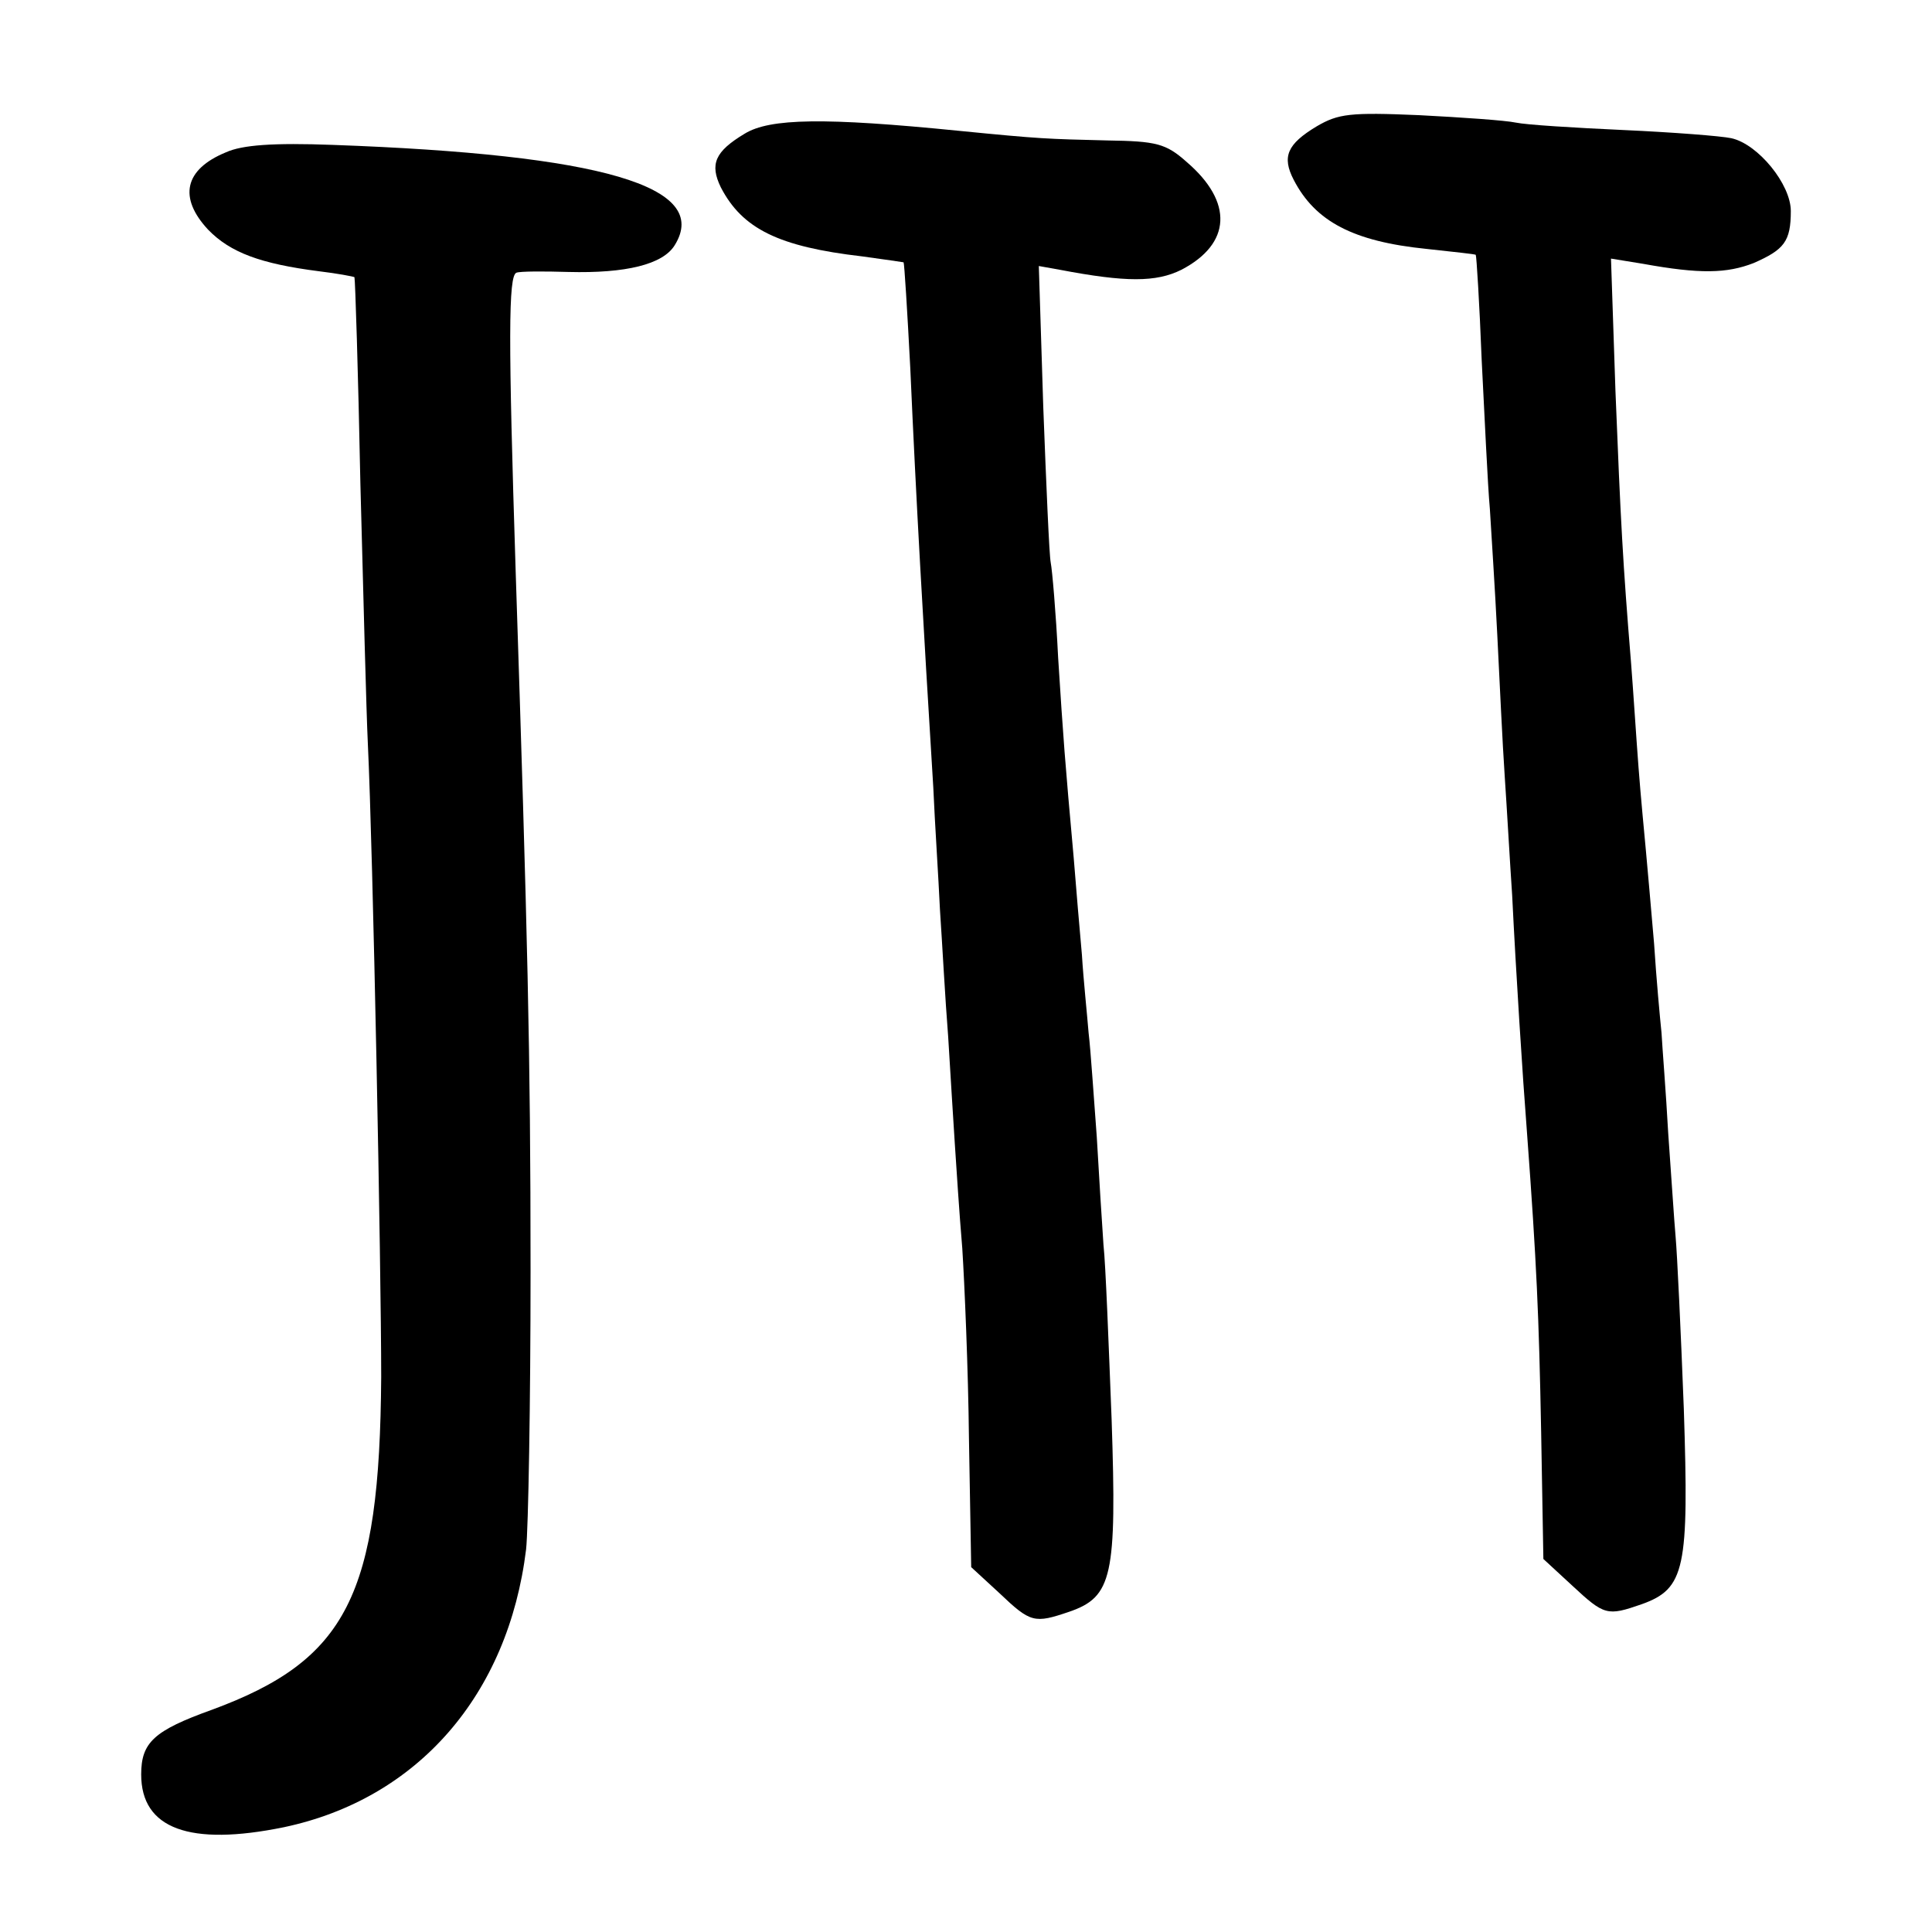 <?xml version="1.0" standalone="no"?>
<!DOCTYPE svg PUBLIC "-//W3C//DTD SVG 20010904//EN"
 "http://www.w3.org/TR/2001/REC-SVG-20010904/DTD/svg10.dtd">
<svg version="1.0" xmlns="http://www.w3.org/2000/svg"
 width="260pt" height="260pt" viewBox="0 0 260 260"
 preserveAspectRatio="xMidYMid meet">
<g transform="translate(0,260) scale(0.1,-0.1)"
fill="#000000" stroke="none">
<path d="M1772 2430 c-40 -24 -47 -41 -31 -72 29 -56 80 -83 179 -93 36 -4 66
-7 66 -8 1 -1 5 -65 8 -142 4 -77 8 -167 11 -200 2 -33 7 -109 10 -170 3 -60
7 -146 10 -190 3 -44 7 -116 10 -160 5 -102 14 -243 20 -320 13 -176 16 -245
19 -402 l3 -171 39 -36 c43 -40 47 -41 93 -25 59 21 64 48 57 263 -4 105 -9
209 -11 231 -2 22 -6 85 -10 140 -3 55 -8 116 -9 135 -2 19 -7 73 -10 120 -4
47 -9 103 -11 125 -2 22 -7 73 -10 113 -3 39 -7 102 -10 140 -11 134 -14 190
-21 366 l-6 178 43 -7 c77 -14 113 -13 149 1 41 18 50 29 50 70 0 36 -44 90
-80 98 -14 3 -79 8 -145 11 -66 3 -131 7 -145 10 -14 3 -72 7 -130 10 -93 4
-109 2 -138 -15z"/>
<path d="M1002 2420 c-40 -24 -47 -41 -32 -72 29 -56 78 -80 190 -93 30 -4 56
-8 56 -8 1 -1 5 -65 9 -142 8 -181 17 -337 31 -565 2 -47 7 -121 9 -165 3 -44
7 -120 11 -170 3 -49 7 -115 9 -145 2 -30 6 -93 10 -140 3 -47 8 -162 9 -257
l3 -172 38 -35 c42 -40 47 -41 94 -25 58 20 64 48 57 258 -4 102 -8 209 -11
236 -2 28 -6 93 -9 145 -4 52 -8 115 -11 140 -2 25 -7 72 -9 105 -3 33 -8 92
-11 130 -12 133 -14 160 -21 270 -3 61 -8 118 -10 128 -2 10 -6 104 -10 209
l-6 190 28 -5 c89 -17 130 -17 164 0 67 35 70 91 7 145 -28 25 -41 28 -107 29
-81 2 -89 2 -200 13 -180 18 -254 17 -288 -4z"/>
<path d="M304 2395 c-56 -23 -64 -61 -24 -104 30 -31 71 -46 149 -56 25 -3 46
-7 48 -8 1 -2 5 -127 8 -278 4 -151 8 -308 10 -349 7 -146 18 -707 18 -853 -2
-294 -46 -381 -228 -448 -78 -28 -95 -44 -95 -87 0 -73 65 -97 192 -71 180 38
302 178 326 374 3 28 6 196 6 375 0 296 -4 450 -20 940 -10 314 -10 399 1 403
5 2 37 2 70 1 77 -2 127 10 143 36 49 79 -98 122 -460 135 -80 3 -122 0 -144
-10z"/>
</g>
</svg>
